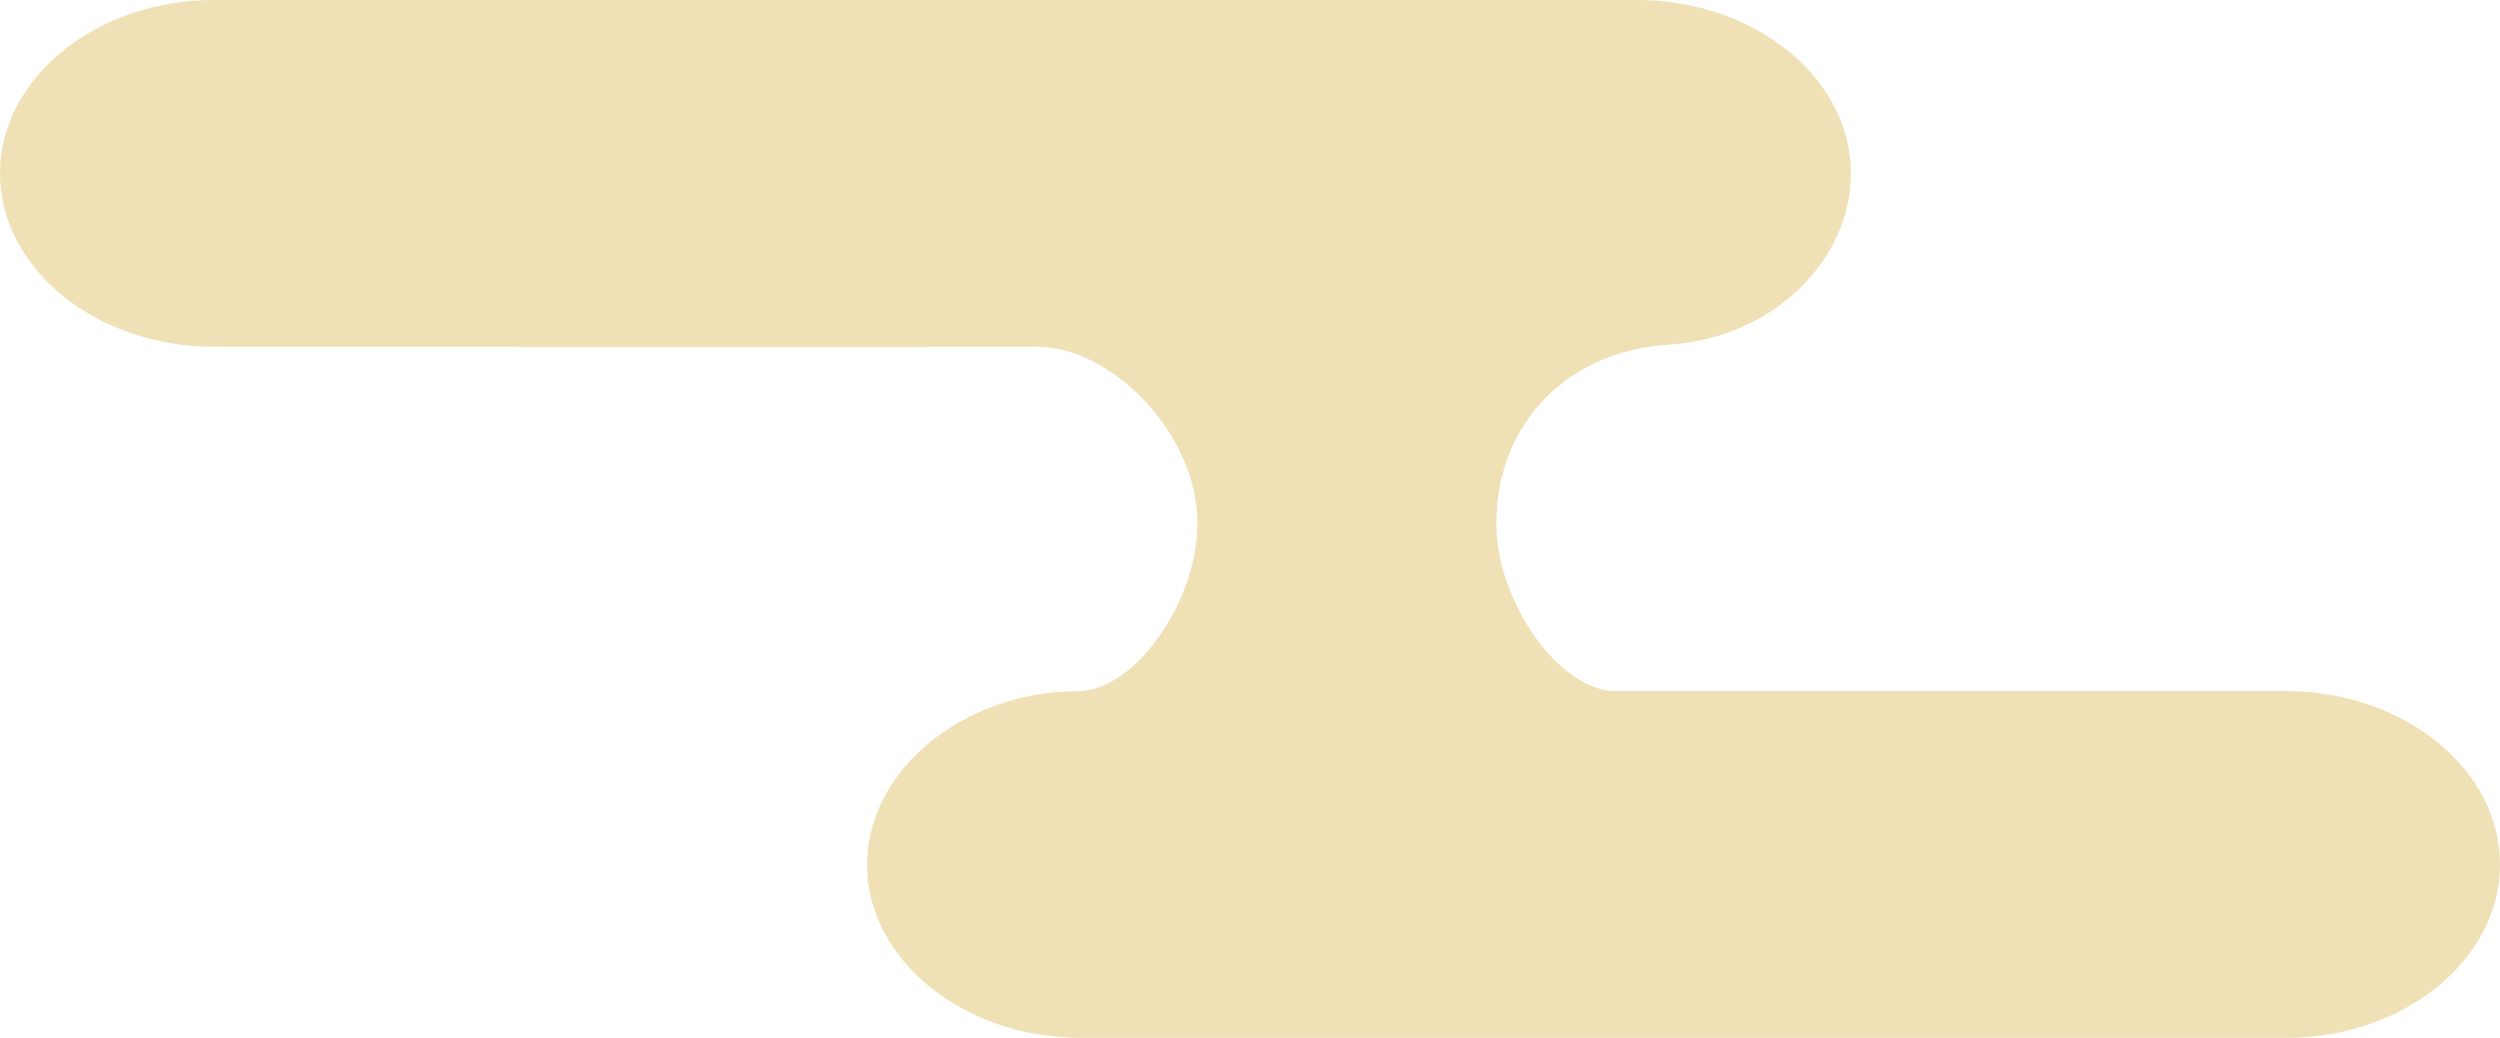 <svg xmlns="http://www.w3.org/2000/svg" width="408.527" height="169.599" viewBox="0 0 408.527 169.599">
    <path d="M553.271 1972.441H443.755c-9.343 0-19.54-14.712-19.54-27.388 0-16.039 11.244-28.149 28.266-29.244s29.671-13.847 29.671-27.971c0-15.583-15.729-28.333-34.952-28.333H214.648c-19.223 0-34.952 12.75-34.952 28.333s15.729 28.333 34.952 28.333c0 0 122.8.039 134.585 0s26.135 13.864 26.135 28.883c0 12.7-10.2 27.411-19.605 27.411-18.571 0-34.38 12.882-34.38 28.309 0 15.583 15.729 28.332 34.952 28.332h196.936c19.223 0 34.952-12.749 34.952-28.332s-15.723-28.333-34.952-28.333z" transform="translate(-179.696 -1859.506)" style="fill:#efe1b5;opacity:.996"/>
</svg>
